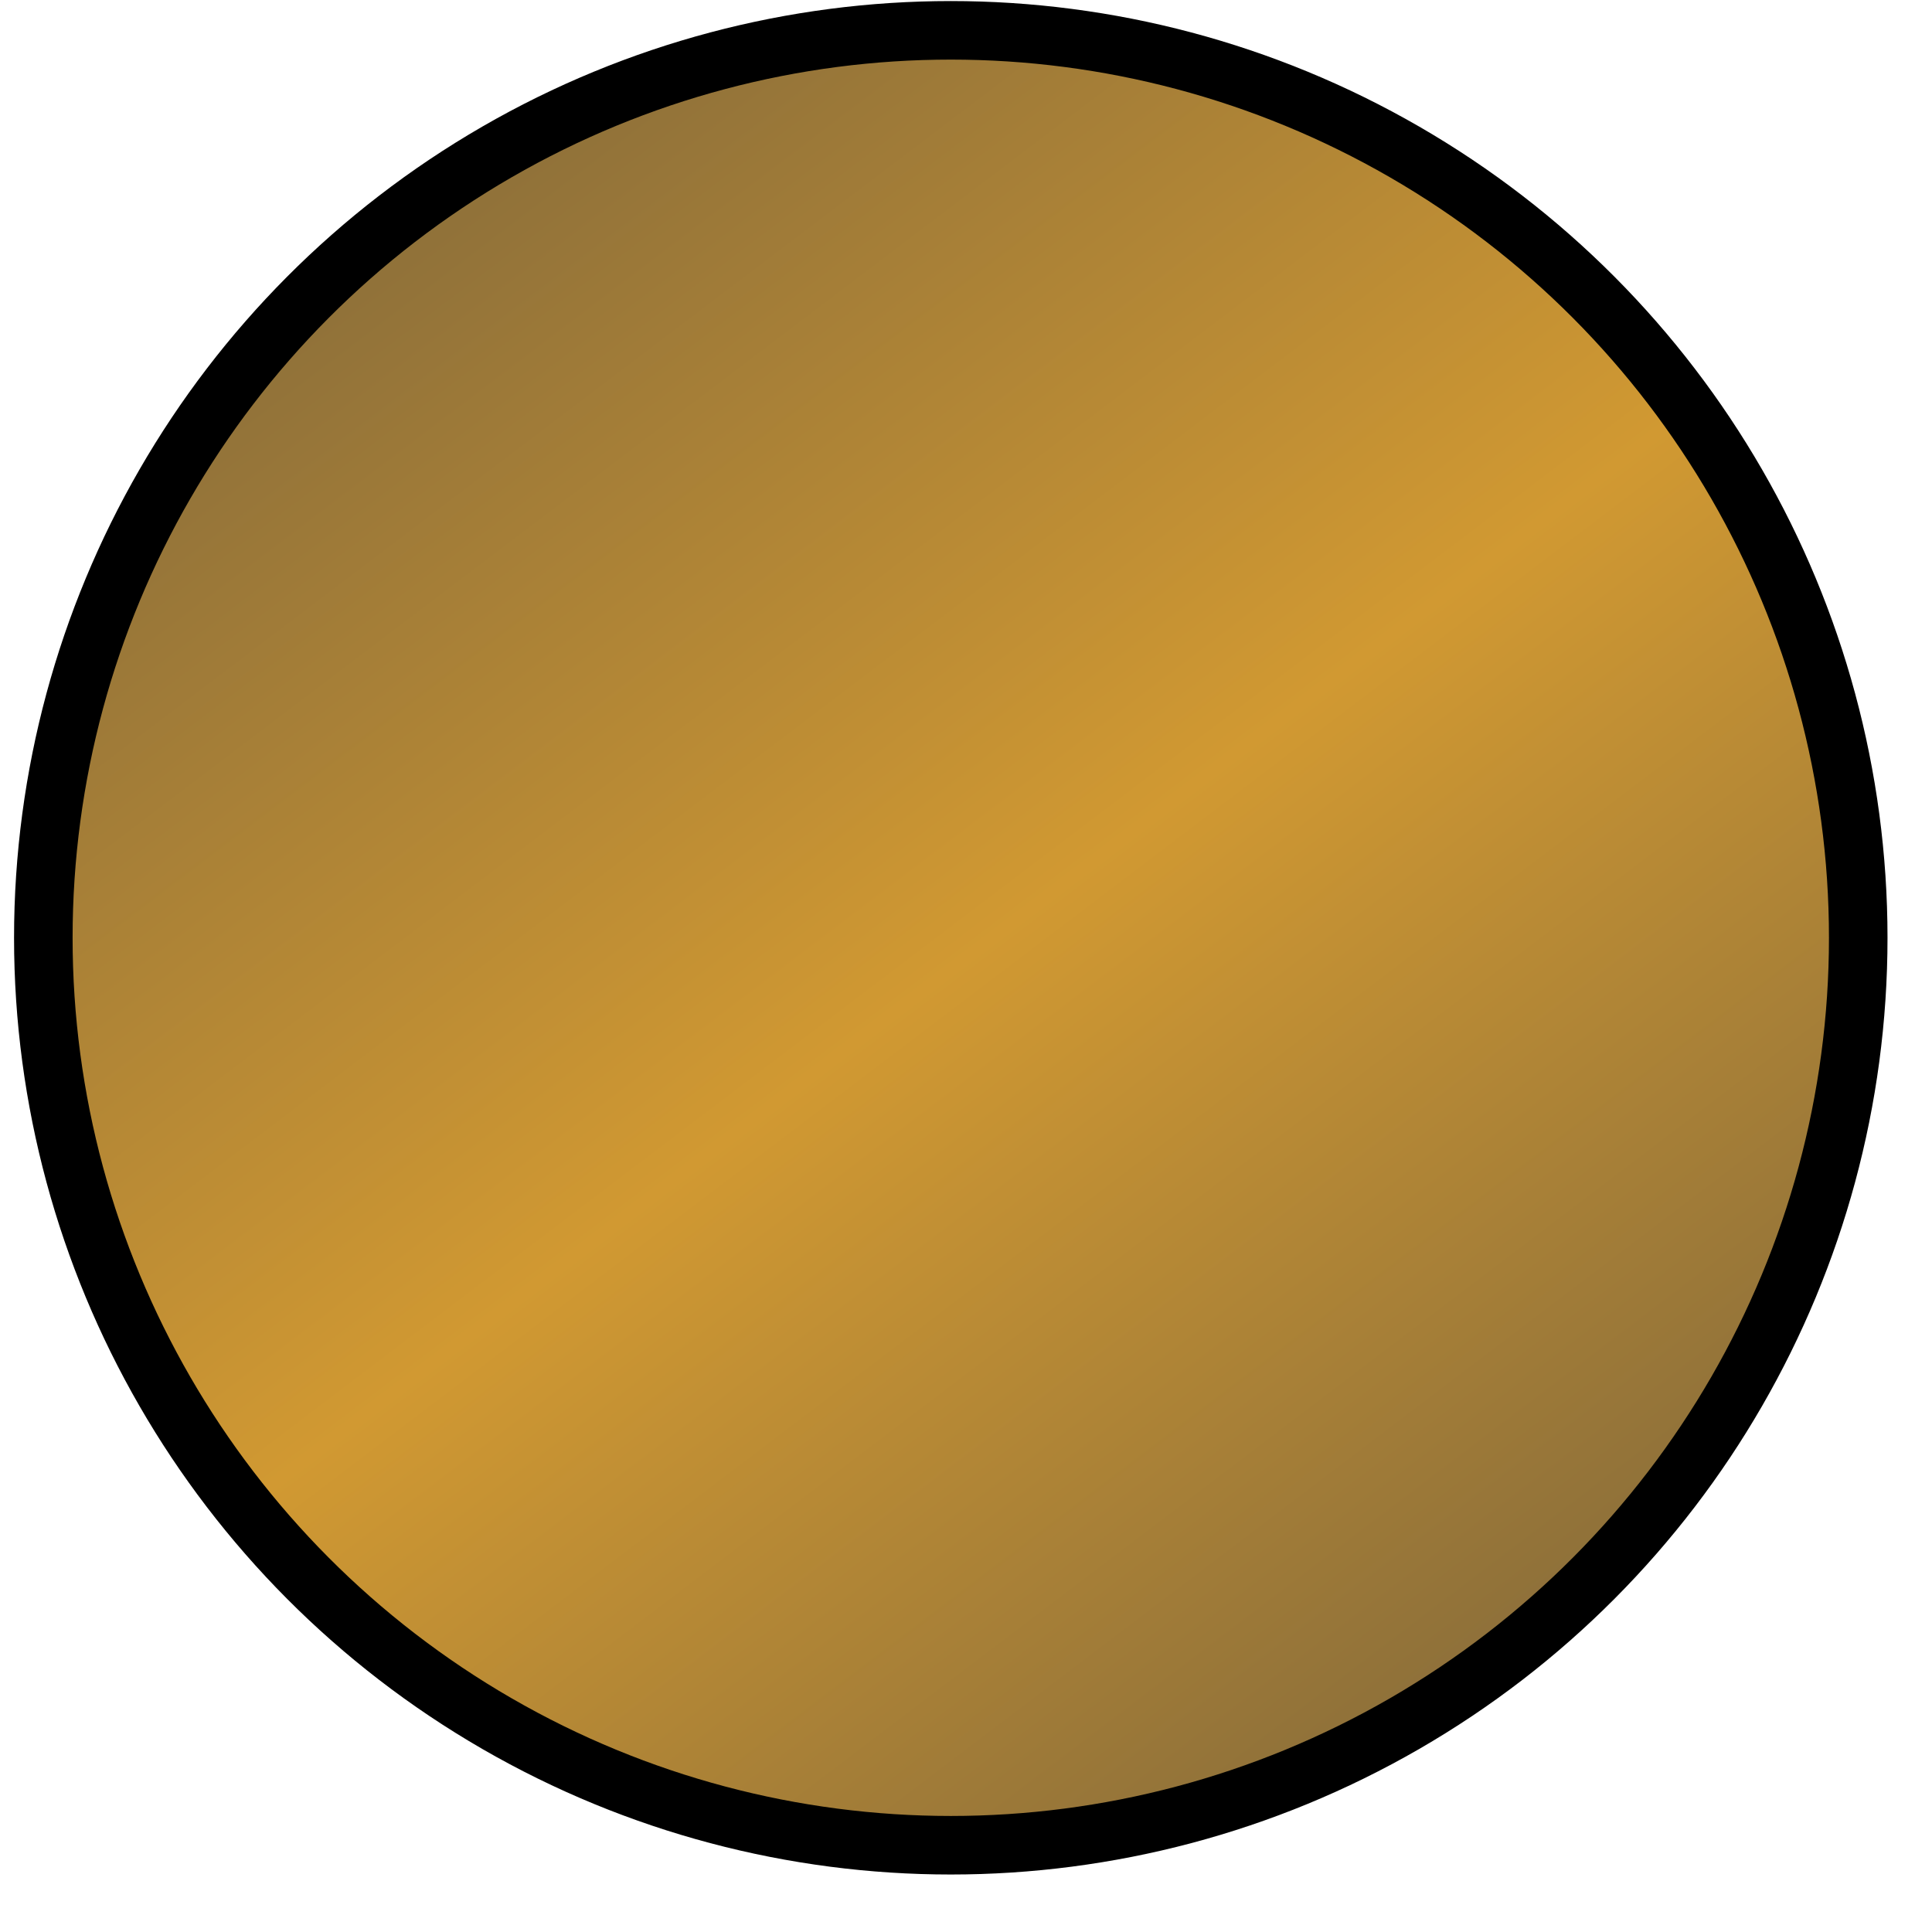 <svg width="33" height="33" viewBox="0 0 33 33" fill="none" xmlns="http://www.w3.org/2000/svg">
<circle cx="16.24" cy="16.018" r="15.5" fill="url(#paint0_linear_225_1097)" stroke="black"/>
<defs>
<linearGradient id="paint0_linear_225_1097" x1="5.935" y1="3.734" x2="25.144" y2="29.033" gradientUnits="userSpaceOnUse">
<stop stop-color="#8C6F3A"/>
<stop offset="0.518" stop-color="#D19932"/>
<stop offset="1" stop-color="#8C6F3A"/>
</linearGradient>
</defs>
</svg>
